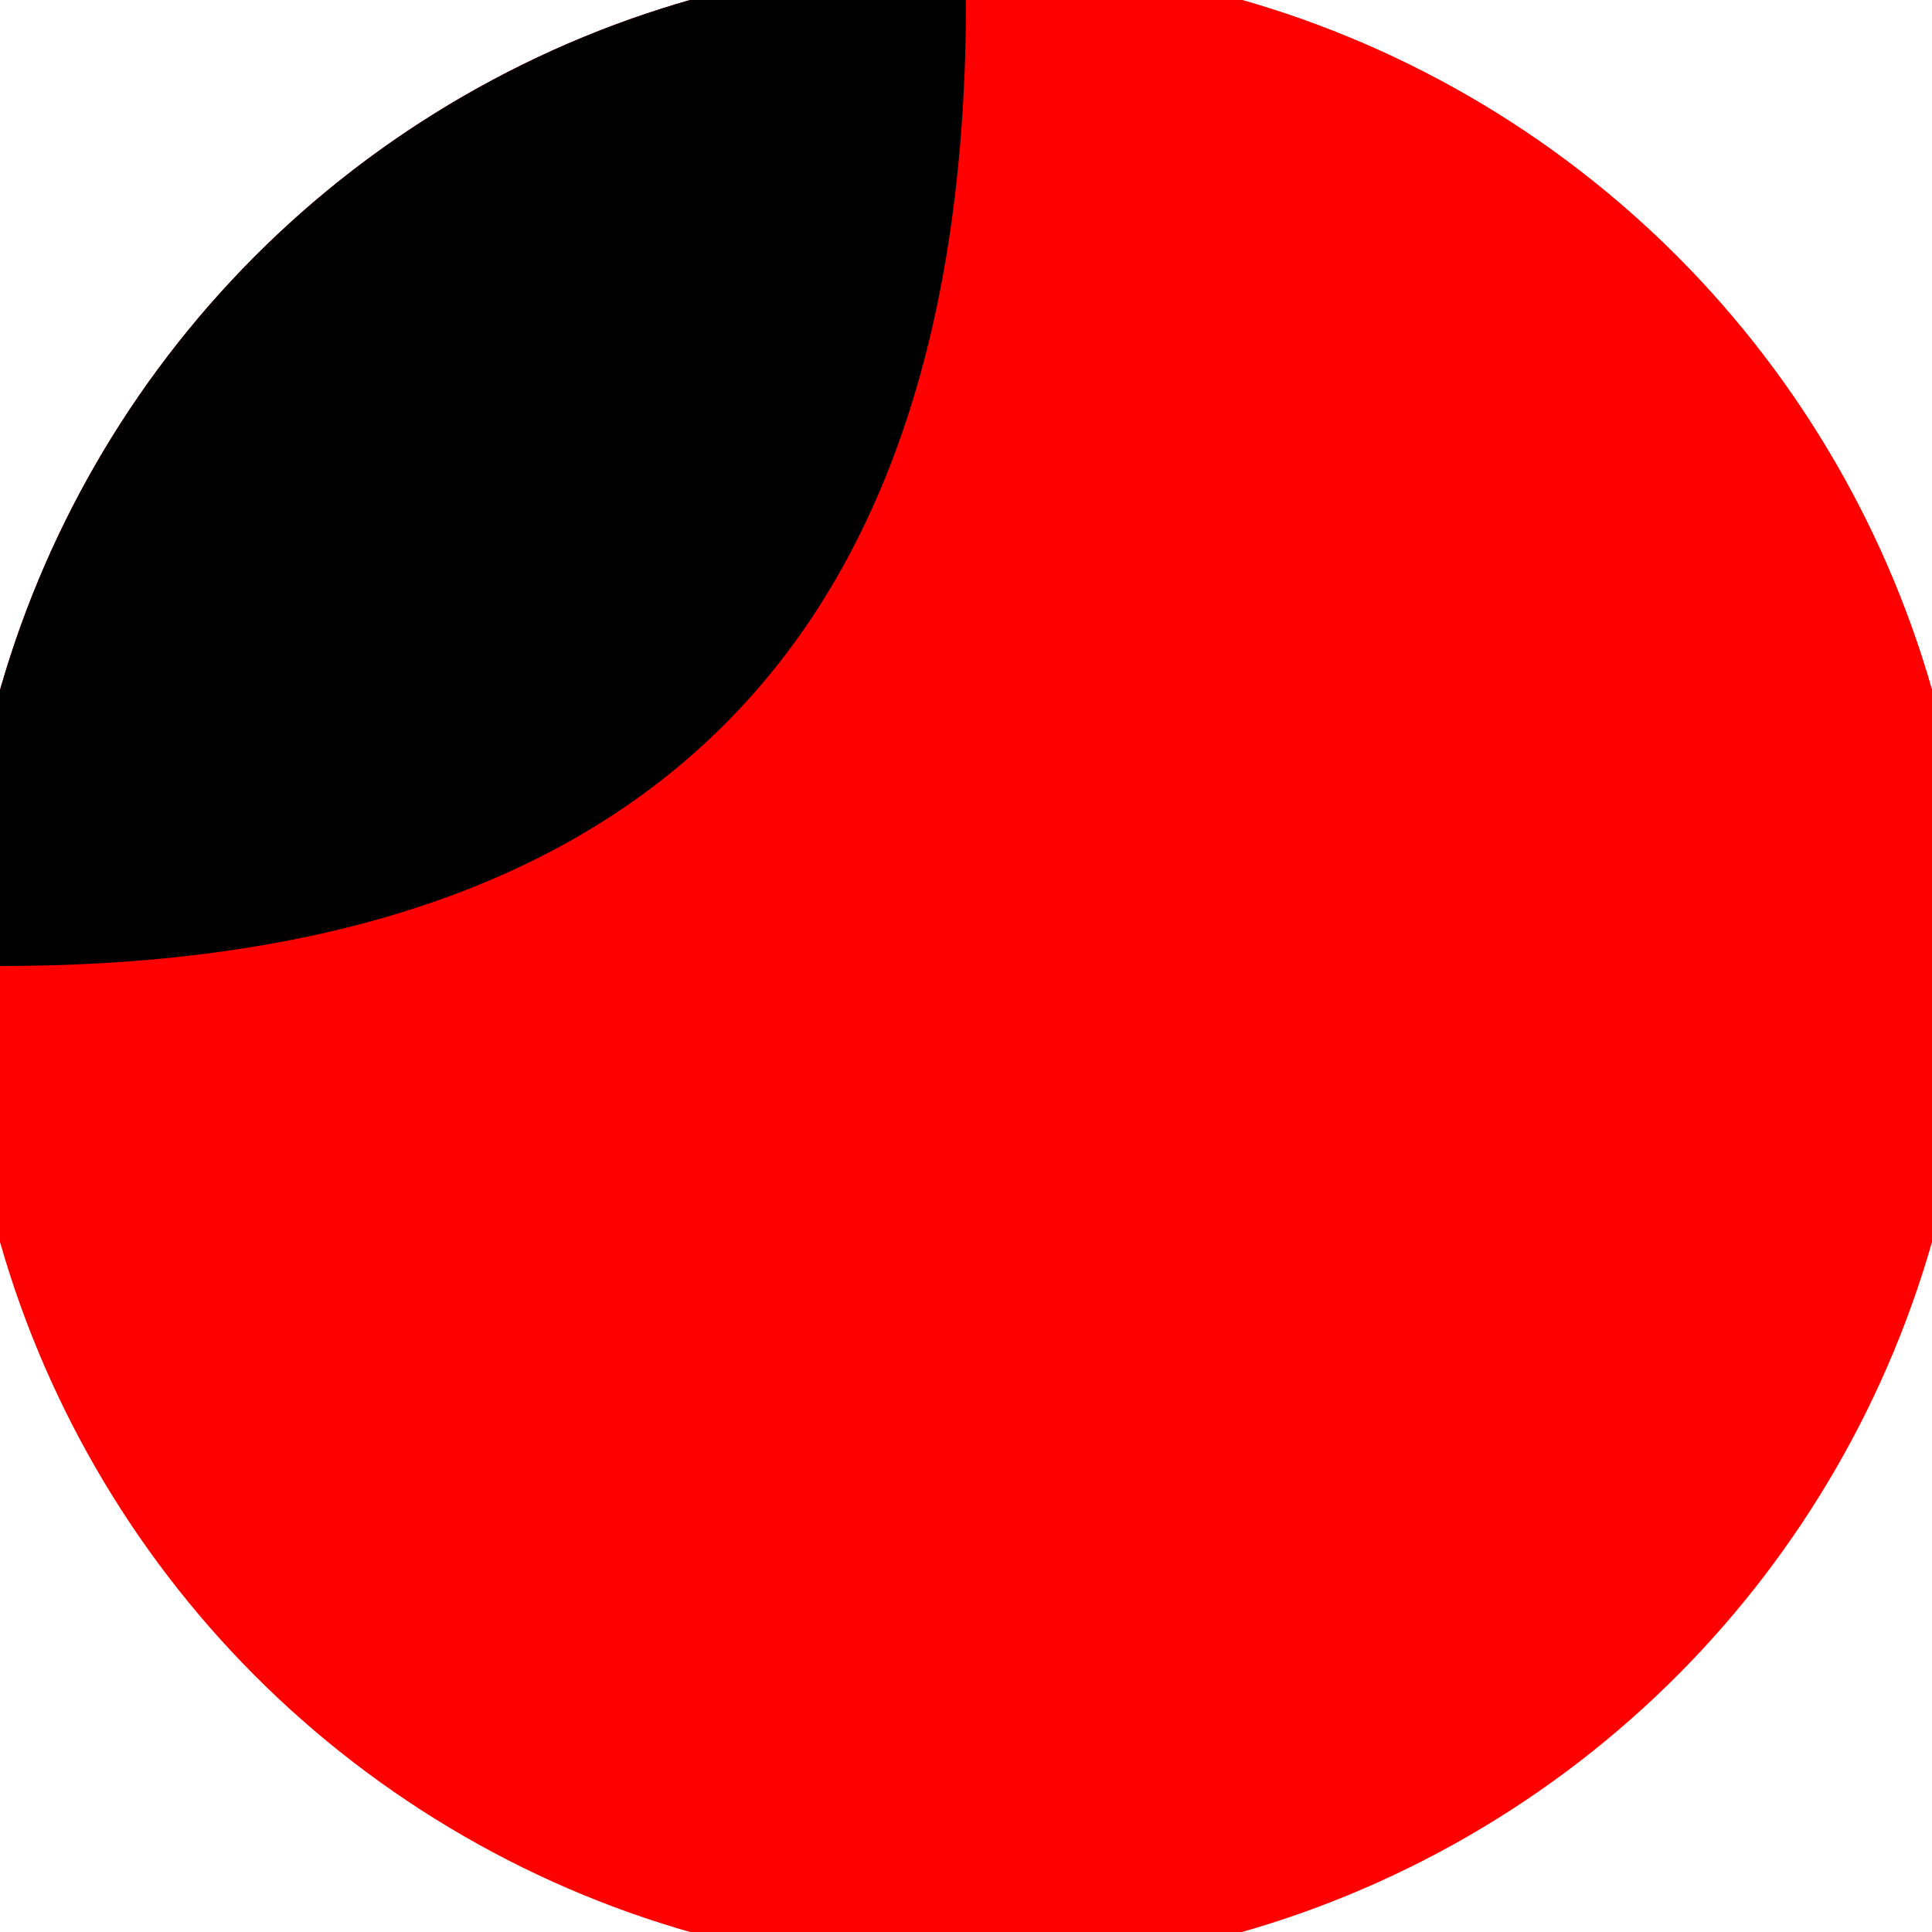 <svg xmlns="http://www.w3.org/2000/svg" width="128" height="128" viewBox="0 0 100 100" shape-rendering="geometricPrecision">
                            <defs>
                                <clipPath id="clip">
                                    <circle cx="50" cy="50" r="52" />
                                    <!--<rect x="0" y="0" width="100" height="100"/>-->
                                </clipPath>
                            </defs>
                            <g transform="rotate(0 50 50)">
                            <rect x="0" y="0" width="100" height="100" fill="#ff0000" clip-path="url(#clip)"/><path d="M 50 0 Q 50 50 100 50 H 100 V 0 H 50 Z" fill="#ff0000" clip-path="url(#clip)"/><path d="M 50 0 Q 50 50 0 50 H 0 V 0 H 50 Z" fill="#000000" clip-path="url(#clip)"/></g></svg>